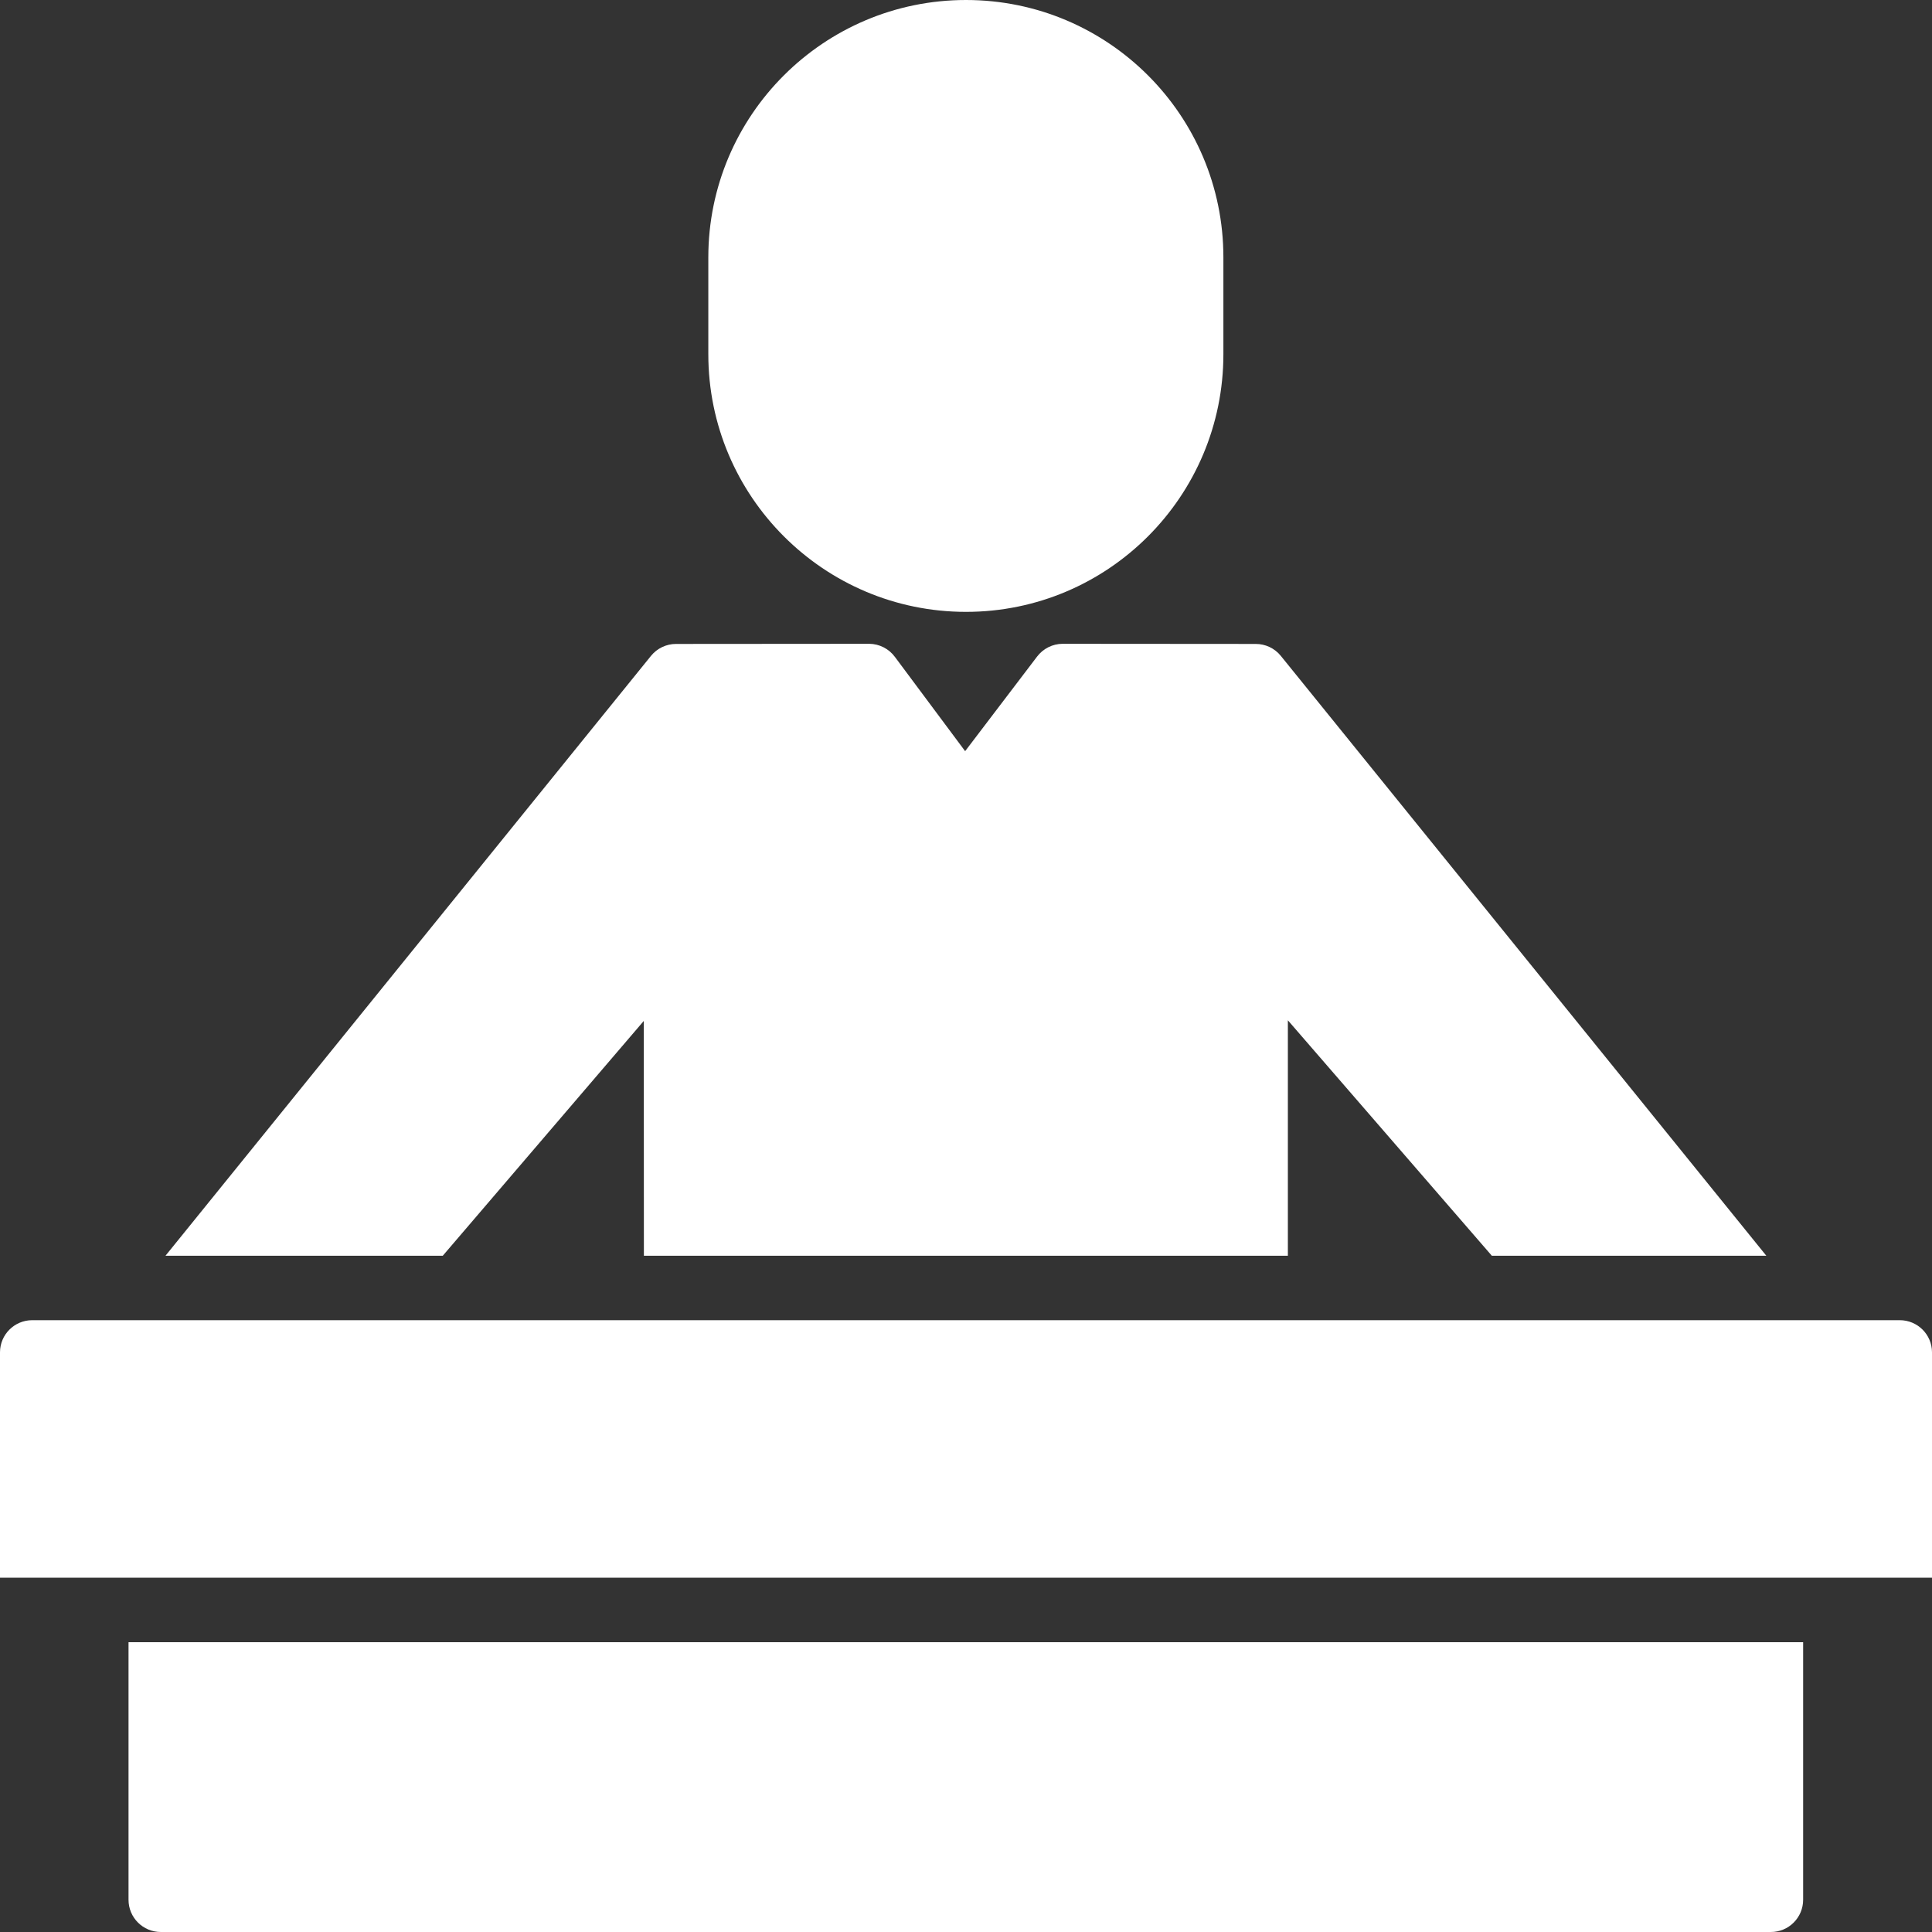 <svg width="40" height="40" viewBox="0 0 40 40" fill="none" xmlns="http://www.w3.org/2000/svg">
<rect x="0" y="0" width="40" height="40" fill="#333333" stroke="none"/>
<g clip-path="url(#clip0_585_24)">
<path d="M20 0C17.057 0 14.665 2.386 14.665 5.329V7.333C14.665 10.277 17.057 12.668 20 12.668C22.943 12.668 25.329 10.277 25.329 7.333V5.329C25.329 2.386 22.943 0 20 0ZM17.997 13.329L13.995 13.332C13.795 13.332 13.605 13.423 13.479 13.578L3.426 25.999H9.167L13.329 21.137L13.331 25.999H26.664V21.124L30.887 25.999H36.57L26.517 13.578C26.39 13.421 26.198 13.331 25.996 13.332L22.001 13.329C21.792 13.33 21.596 13.429 21.47 13.596L19.982 15.552L18.53 13.603C18.406 13.433 18.208 13.331 17.997 13.329ZM0.664 27.333C0.298 27.335 0.001 27.631 0 27.997V32.665H40V27.997C39.999 27.629 39.699 27.332 39.331 27.333C26.442 27.333 13.553 27.333 0.664 27.333ZM2.661 34V39.331C2.66 39.701 2.961 40.002 3.332 40H36.663C37.033 40.001 37.333 39.701 37.332 39.331V34H2.661Z" fill="white"/>
</g>
<defs>
<clipPath id="clip0_585_24">
<rect width="40" height="40" fill="white"/>
</clipPath>
</defs>
</svg>
